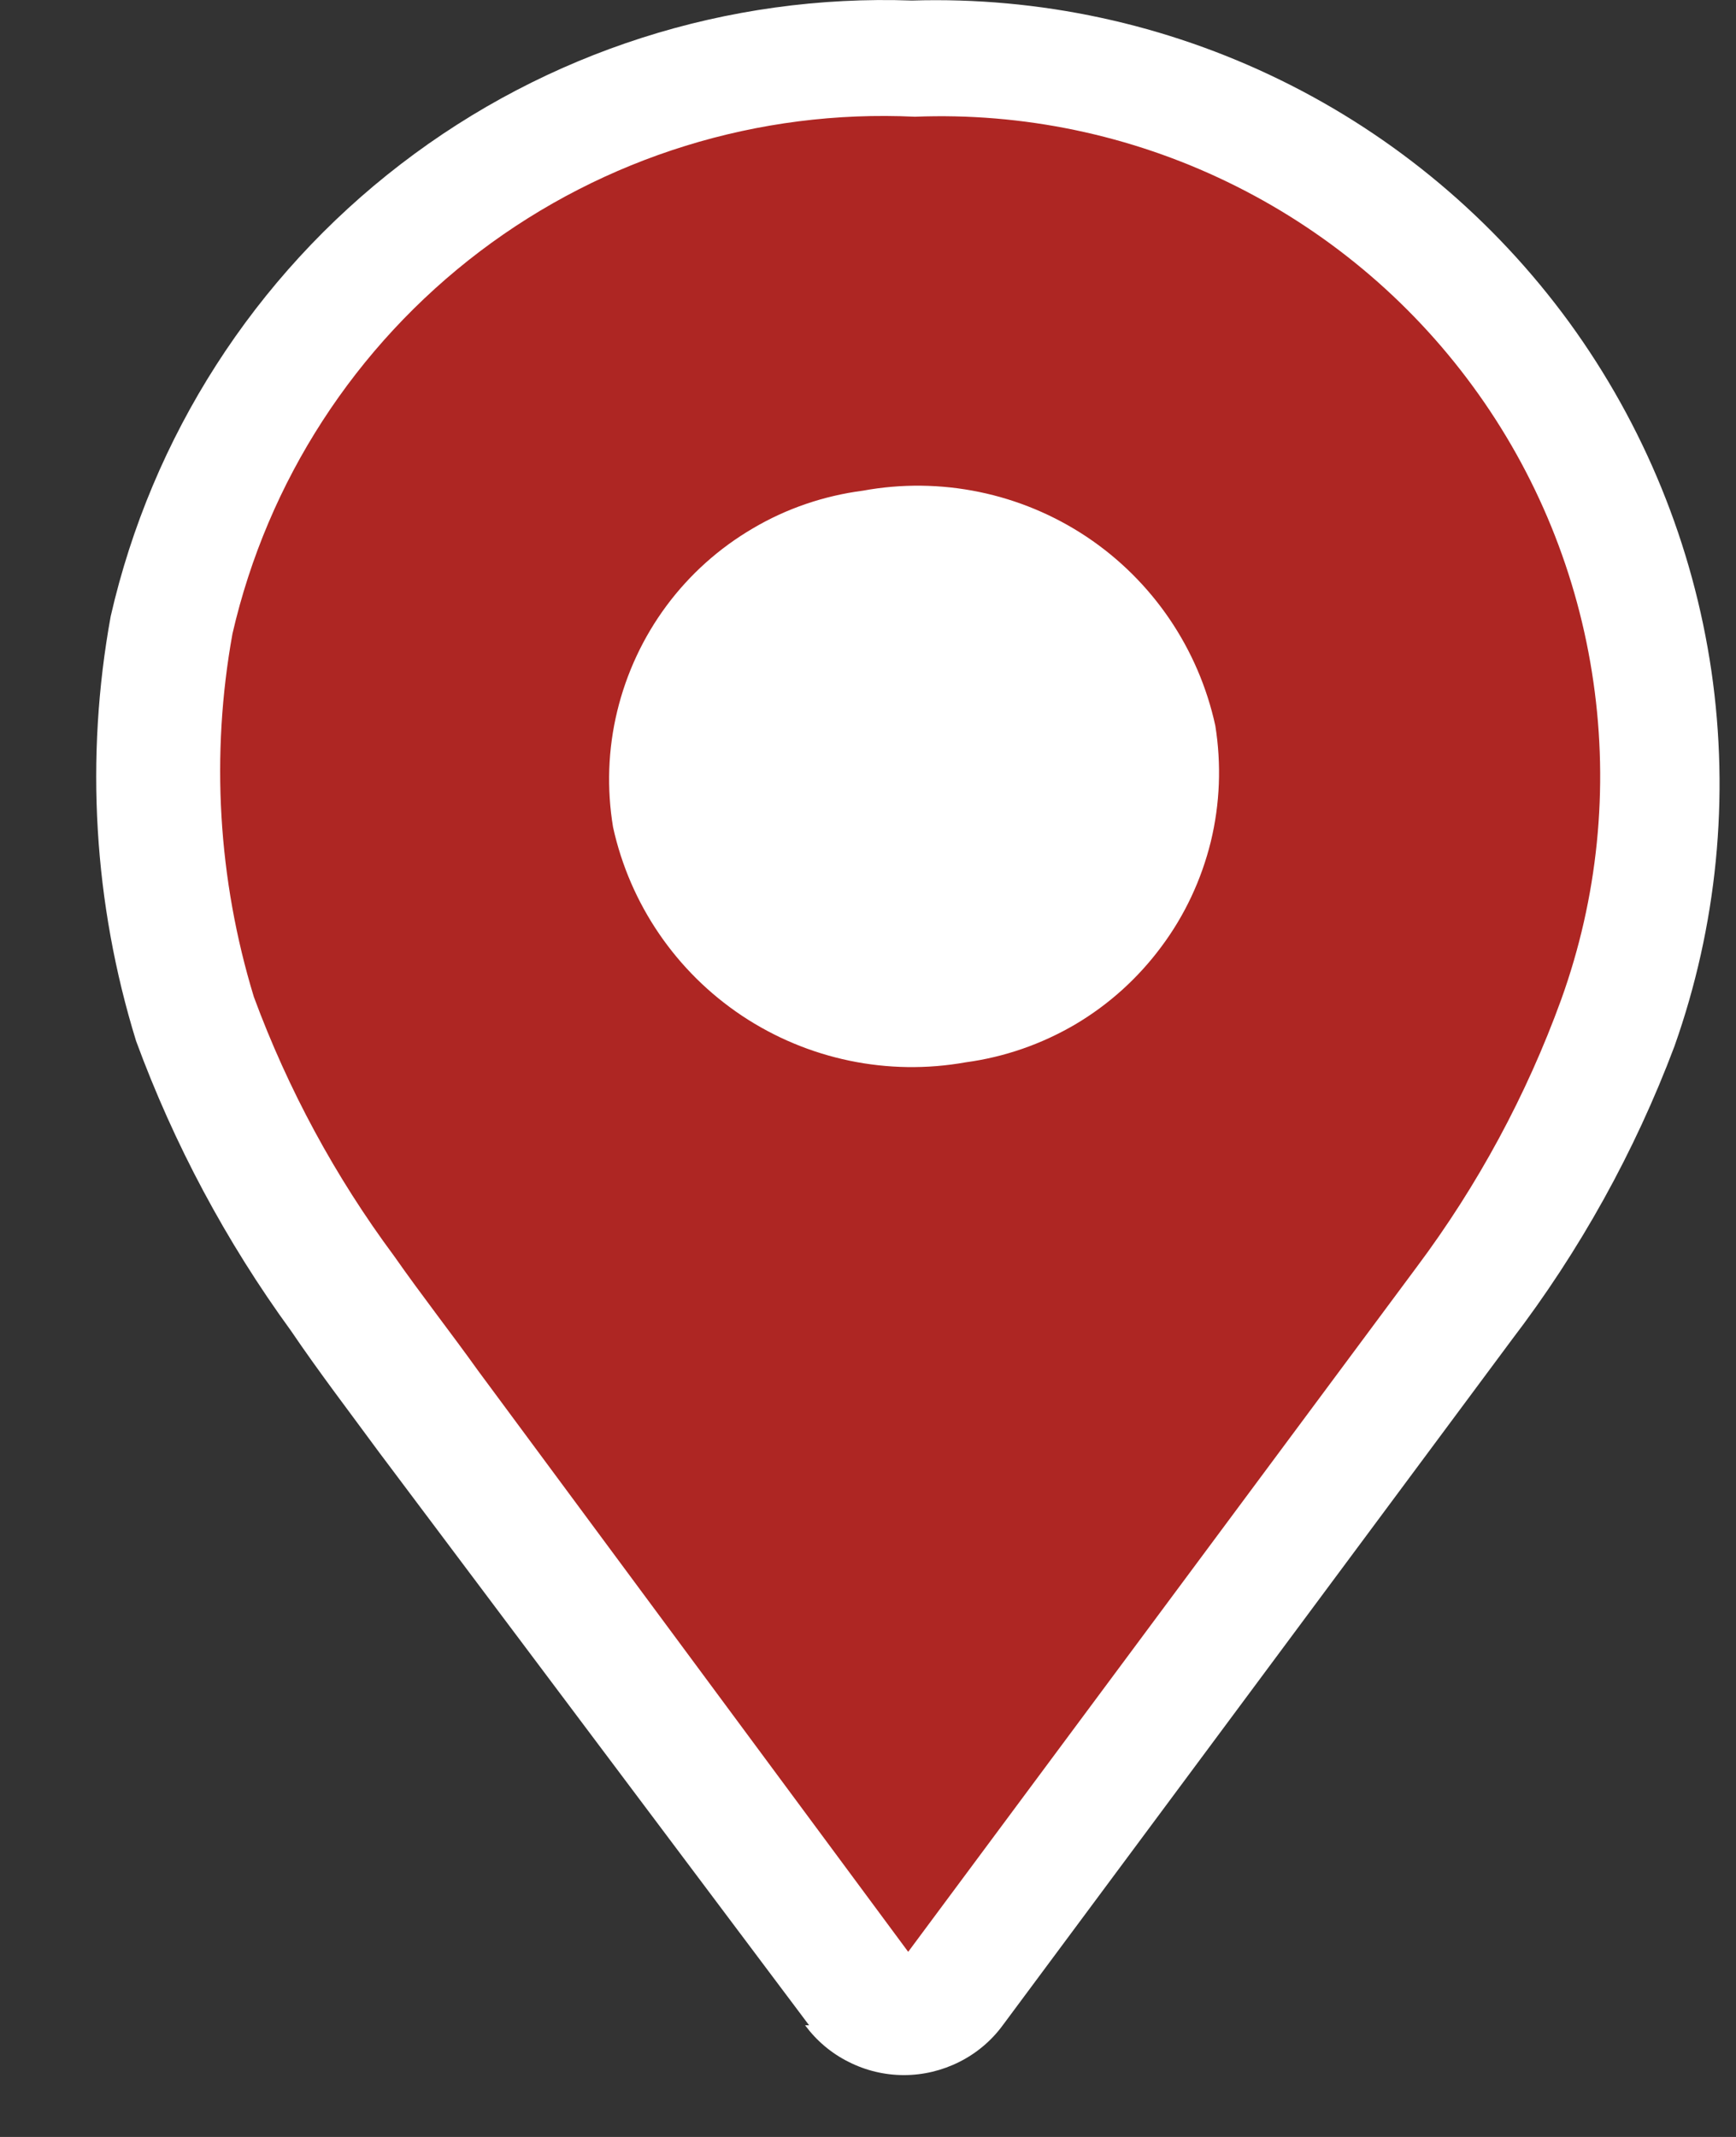 <?xml version="1.0" encoding="UTF-8"?> <svg xmlns="http://www.w3.org/2000/svg" width="13" height="16" viewBox="0 0 13 16" fill="none"><rect x="0" y="0" width="13" height="16" fill="#333333" stroke="none"/> <path fill-rule="evenodd" clip-rule="evenodd" d="M6.059 15.164L2.839 10.874C2.619 10.574 2.389 10.274 2.179 9.964C1.694 9.298 1.303 8.567 1.019 7.794C0.701 6.764 0.636 5.674 0.829 4.614C1.137 3.268 1.905 2.071 3 1.23C4.095 0.388 5.449 -0.045 6.829 0.004C7.783 -0.025 8.73 0.179 9.588 0.599C10.445 1.018 11.187 1.641 11.75 2.412C12.312 3.184 12.678 4.081 12.816 5.025C12.953 5.97 12.858 6.934 12.539 7.834C12.242 8.623 11.831 9.364 11.319 10.034L7.509 15.164C7.424 15.28 7.312 15.374 7.184 15.438C7.055 15.503 6.913 15.537 6.769 15.537C6.625 15.537 6.483 15.503 6.355 15.438C6.226 15.374 6.115 15.28 6.029 15.164" fill="white"></path> <path fill-rule="evenodd" clip-rule="evenodd" d="M6.801 14.614L10.611 9.484C11.067 8.874 11.431 8.2 11.691 7.484C11.965 6.723 12.048 5.906 11.932 5.105C11.817 4.304 11.507 3.544 11.029 2.892C10.551 2.239 9.92 1.714 9.191 1.362C8.463 1.01 7.659 0.842 6.851 0.874C5.681 0.818 4.528 1.175 3.594 1.882C2.66 2.59 2.004 3.602 1.741 4.744C1.577 5.65 1.632 6.583 1.901 7.464C2.157 8.157 2.51 8.81 2.951 9.404C3.161 9.704 3.381 9.984 3.581 10.264L6.801 14.614ZM6.461 3.674C7.043 3.567 7.644 3.691 8.137 4.019C8.63 4.348 8.975 4.855 9.101 5.434C9.147 5.723 9.136 6.018 9.067 6.302C8.997 6.586 8.872 6.854 8.697 7.088C8.523 7.323 8.304 7.521 8.052 7.67C7.8 7.818 7.521 7.915 7.231 7.954C6.649 8.058 6.049 7.933 5.556 7.605C5.064 7.277 4.718 6.771 4.591 6.194C4.543 5.905 4.553 5.609 4.622 5.325C4.691 5.04 4.816 4.772 4.99 4.537C5.165 4.301 5.385 4.104 5.638 3.956C5.89 3.807 6.17 3.712 6.461 3.674Z" fill="#AE2623"></path> </svg> 